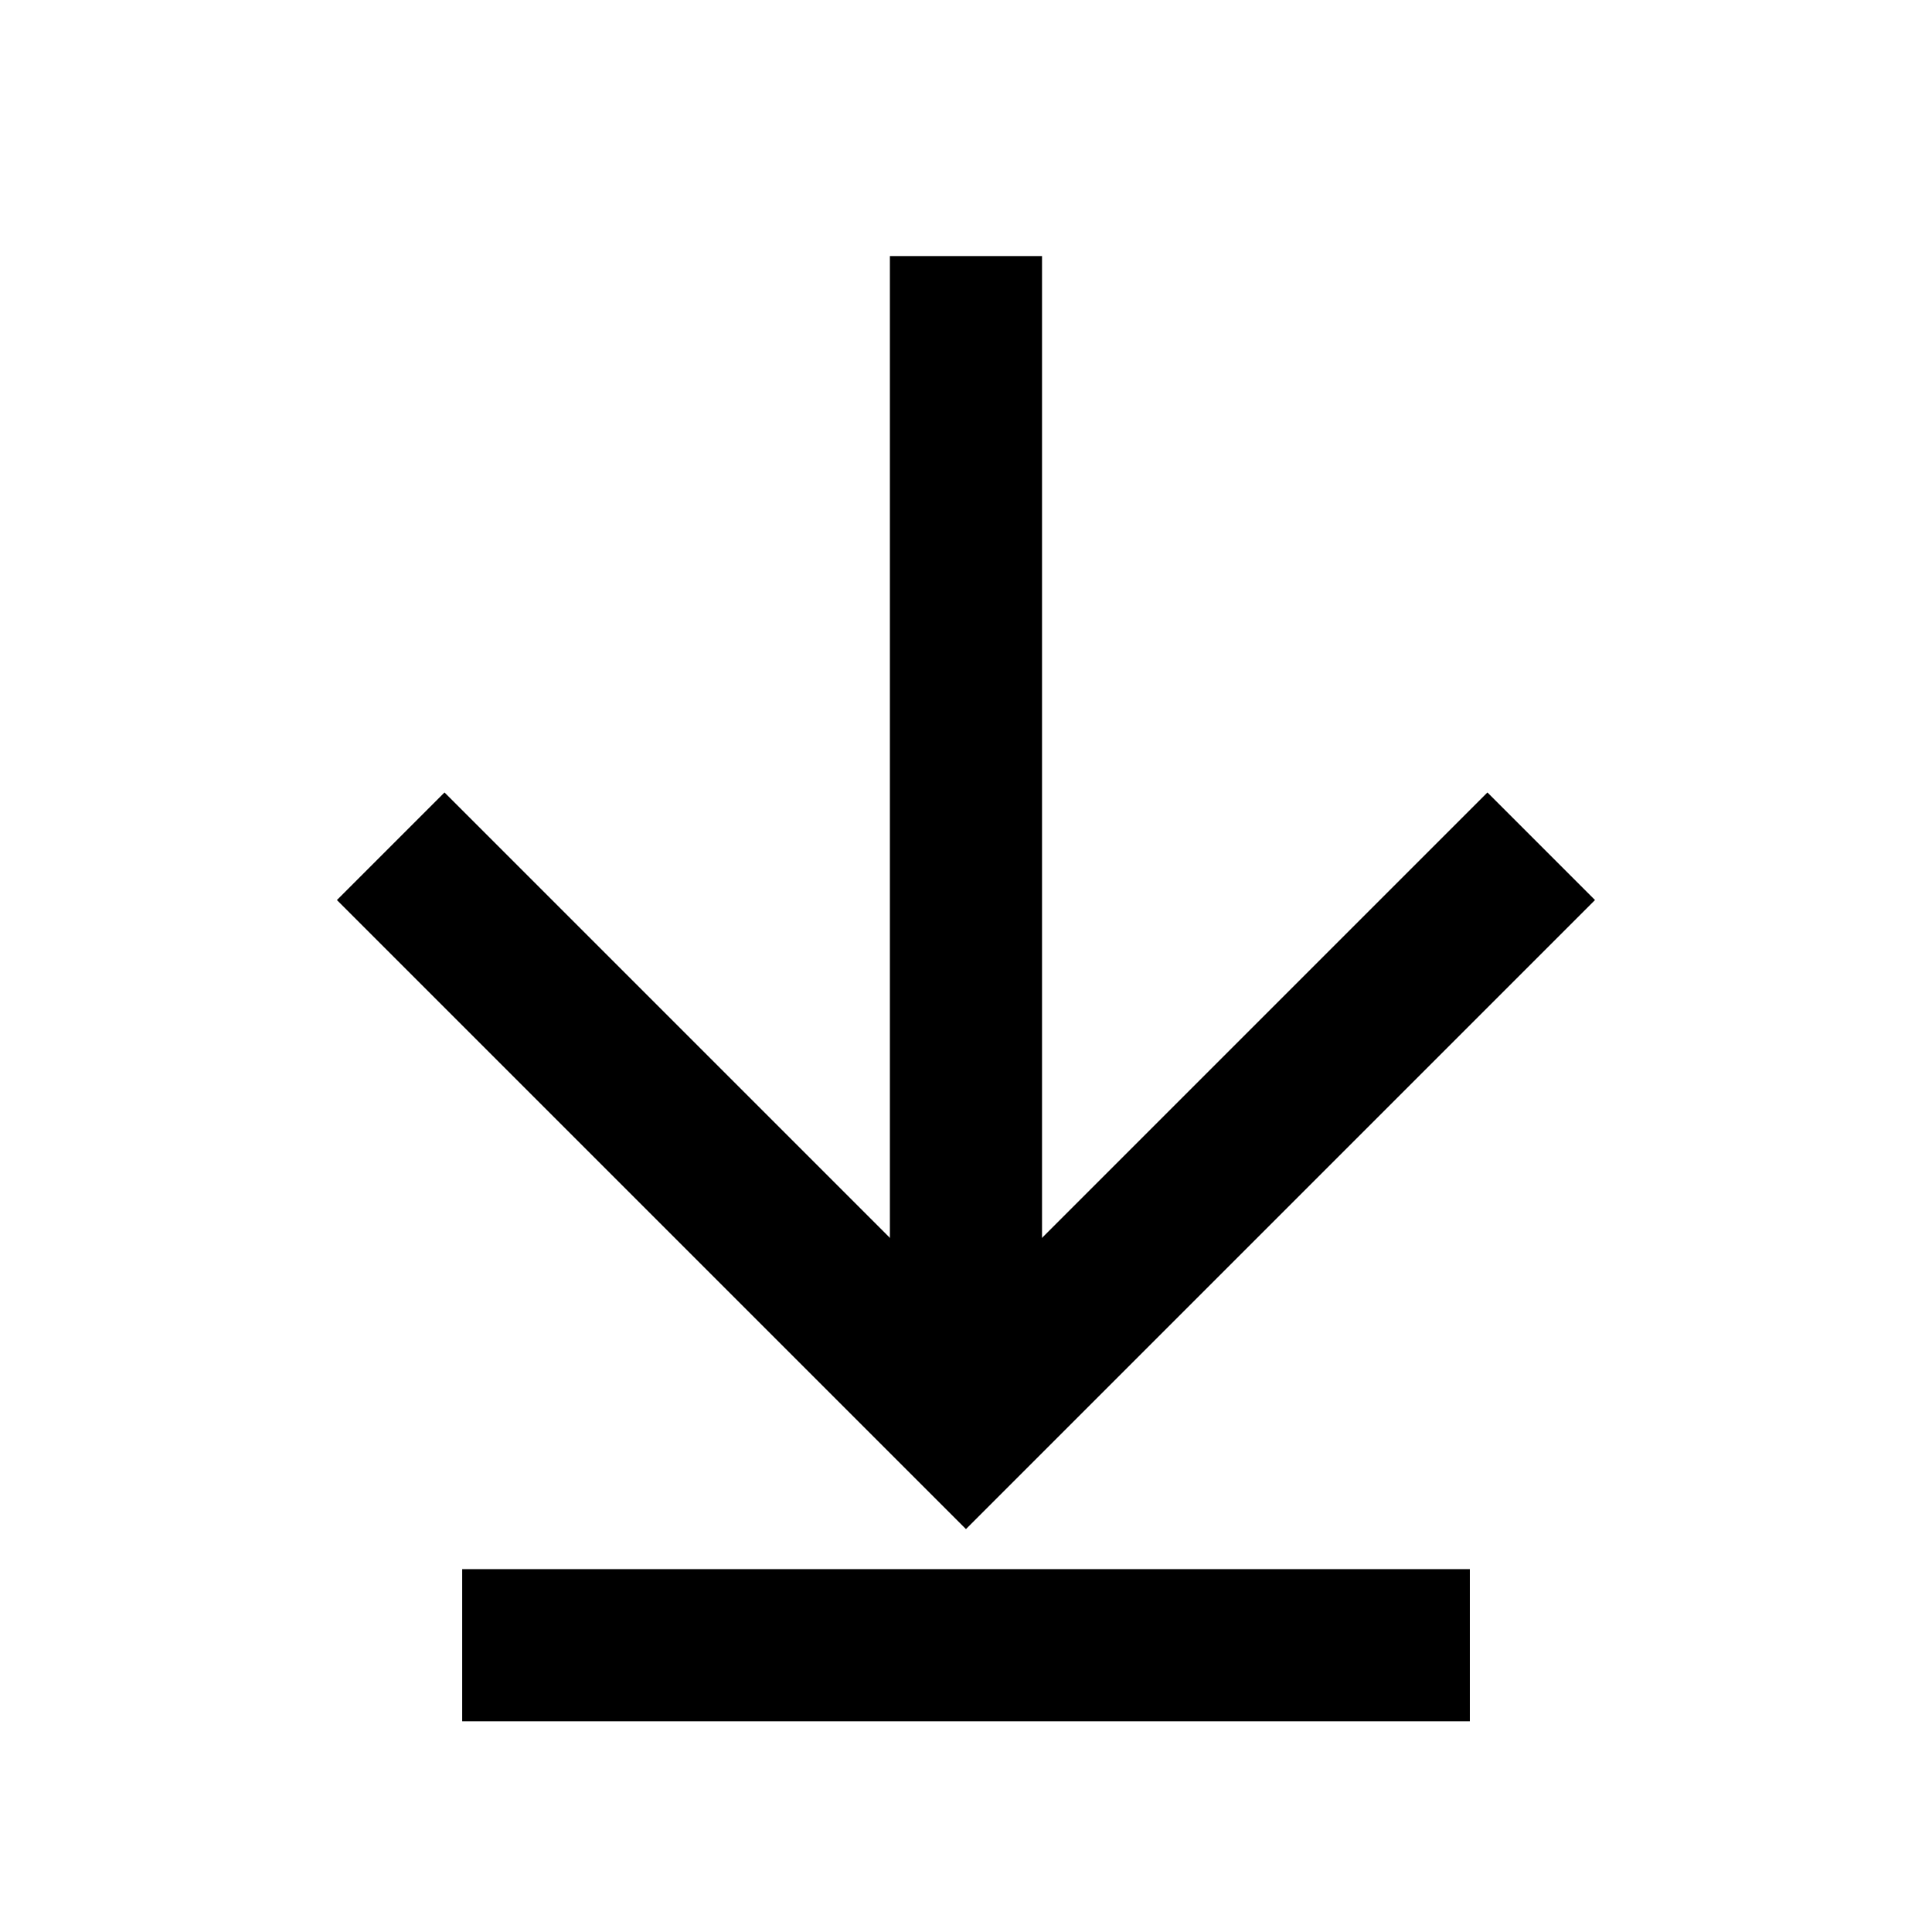 <svg xmlns="http://www.w3.org/2000/svg" width="48" height="48" viewBox="0 0 48 48"><g fill="none" stroke="#000" stroke-width="3.78"><path d="m23.999 6.362v28.953"/><path d="m36.518 40.875h-25.035"/><path d="m38.291 21.025-14.292 14.292-14.292-14.292"/></g></svg>
